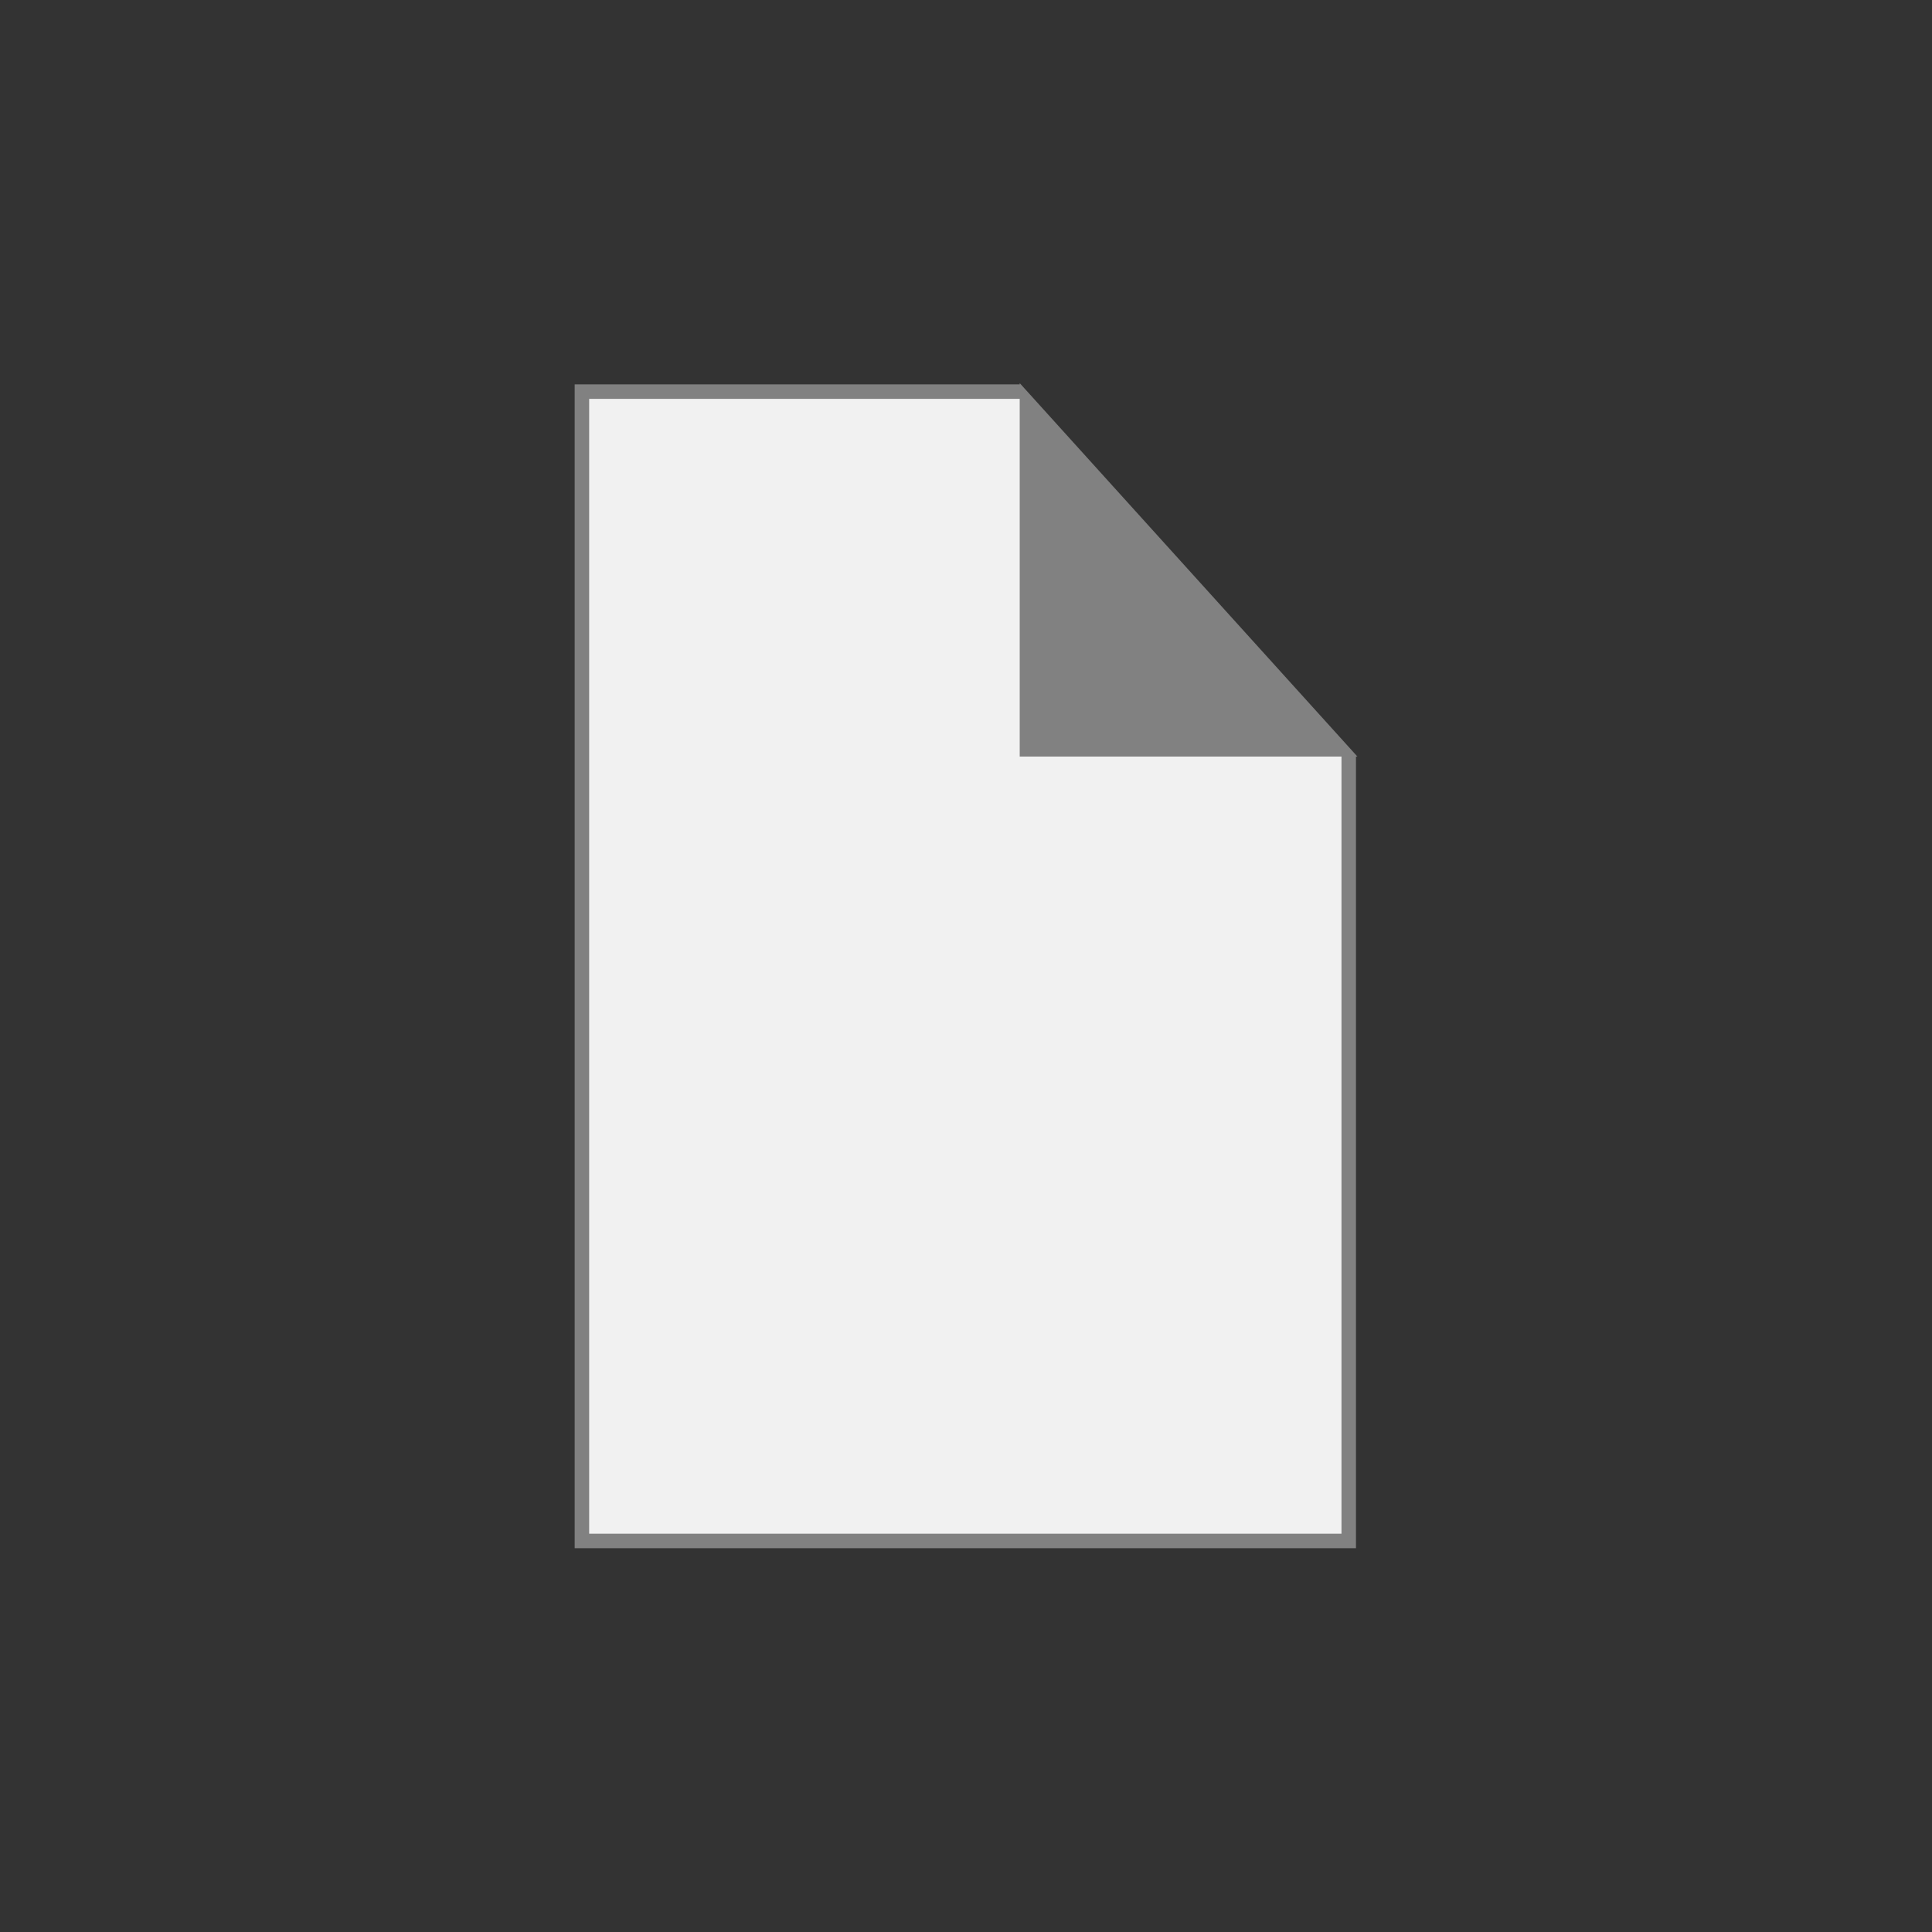 <?xml version="1.0" encoding="UTF-8"?>
<svg id="Capa_1" xmlns="http://www.w3.org/2000/svg" version="1.1" viewBox="0 0 100 100">
  <rect x="0" y="0" width="100" height="100" fill="#333333" stroke="none"/>
  <!-- Generator: Adobe Illustrator 29.1.0, SVG Export Plug-In . SVG Version: 2.1.0 Build 142)  -->
  <defs>
    <style>
      .st0 {
        fill: #f1f1f1;
        stroke: #818181;
        stroke-miterlimit: 10;
        stroke-width: .75px;
      }

      .st1 {
        fill: #818181;
      }
    </style>
  </defs>
  <polyline class="st0" points="69.81 39.11 69.81 79.76 30.12 79.76 30.12 20.27 52.8 20.27"/>
  <polyline class="st1" points="70.26 39.16 52.78 39.16 52.78 19.83"/>
</svg>